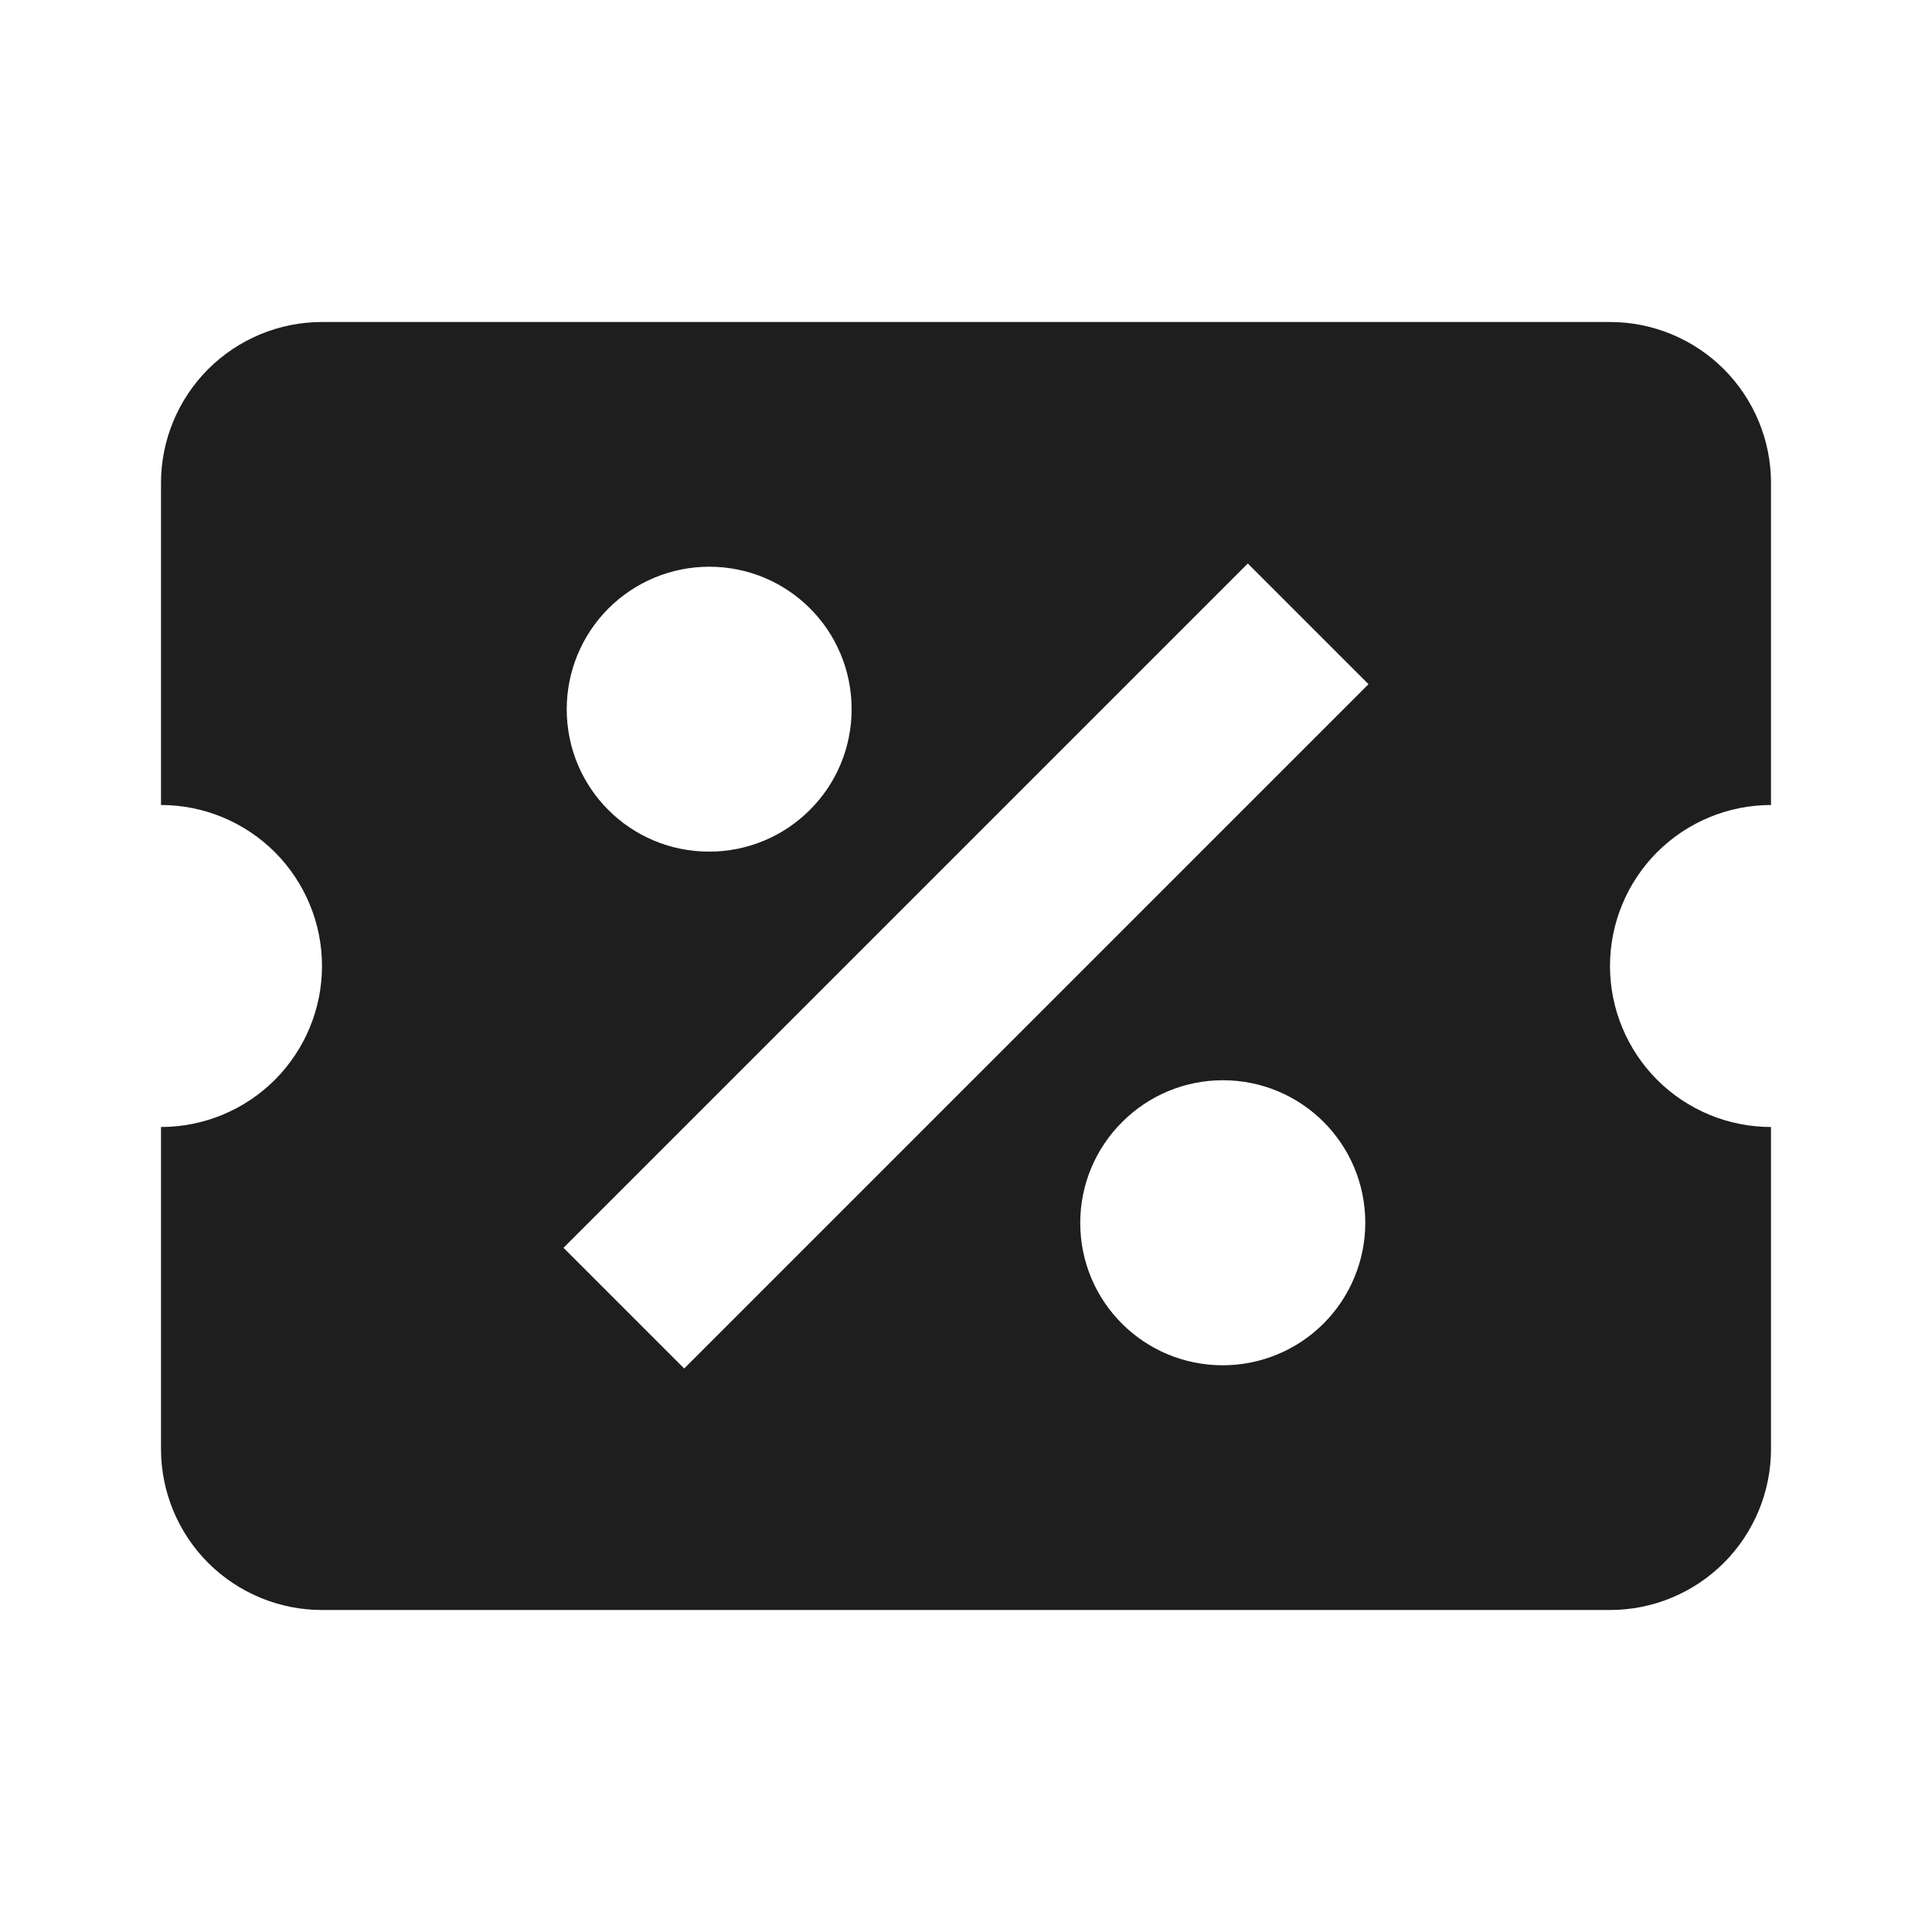 <svg width="15" height="15" viewBox="0 0 15 15" fill="none" xmlns="http://www.w3.org/2000/svg">
<path d="M2.5 2.5C2.168 2.5 1.851 2.632 1.616 2.866C1.382 3.101 1.25 3.418 1.25 3.75V6.25C1.582 6.25 1.899 6.382 2.134 6.616C2.368 6.851 2.5 7.168 2.5 7.5C2.5 7.832 2.368 8.149 2.134 8.384C1.899 8.618 1.582 8.75 1.25 8.75V11.25C1.25 11.582 1.382 11.899 1.616 12.134C1.851 12.368 2.168 12.5 2.5 12.5H12.5C12.832 12.5 13.149 12.368 13.384 12.134C13.618 11.899 13.75 11.582 13.75 11.25V8.75C13.418 8.75 13.101 8.618 12.866 8.384C12.632 8.149 12.5 7.832 12.5 7.5C12.5 7.168 12.632 6.851 12.866 6.616C13.101 6.382 13.418 6.25 13.75 6.25V3.75C13.75 3.418 13.618 3.101 13.384 2.866C13.149 2.632 12.832 2.5 12.5 2.5H2.5ZM9.688 4.375L10.625 5.312L5.312 10.625L4.375 9.688L9.688 4.375ZM5.506 4.4C6.119 4.4 6.612 4.894 6.612 5.506C6.612 5.8 6.496 6.081 6.288 6.288C6.081 6.496 5.8 6.612 5.506 6.612C4.894 6.612 4.4 6.119 4.4 5.506C4.4 5.213 4.517 4.931 4.724 4.724C4.931 4.517 5.213 4.4 5.506 4.4ZM9.494 8.387C10.106 8.387 10.6 8.881 10.6 9.494C10.6 9.787 10.483 10.069 10.276 10.276C10.069 10.483 9.787 10.6 9.494 10.6C8.881 10.6 8.387 10.106 8.387 9.494C8.387 9.2 8.504 8.919 8.712 8.712C8.919 8.504 9.2 8.387 9.494 8.387Z" fill="#1E1E1E"/>
</svg>
